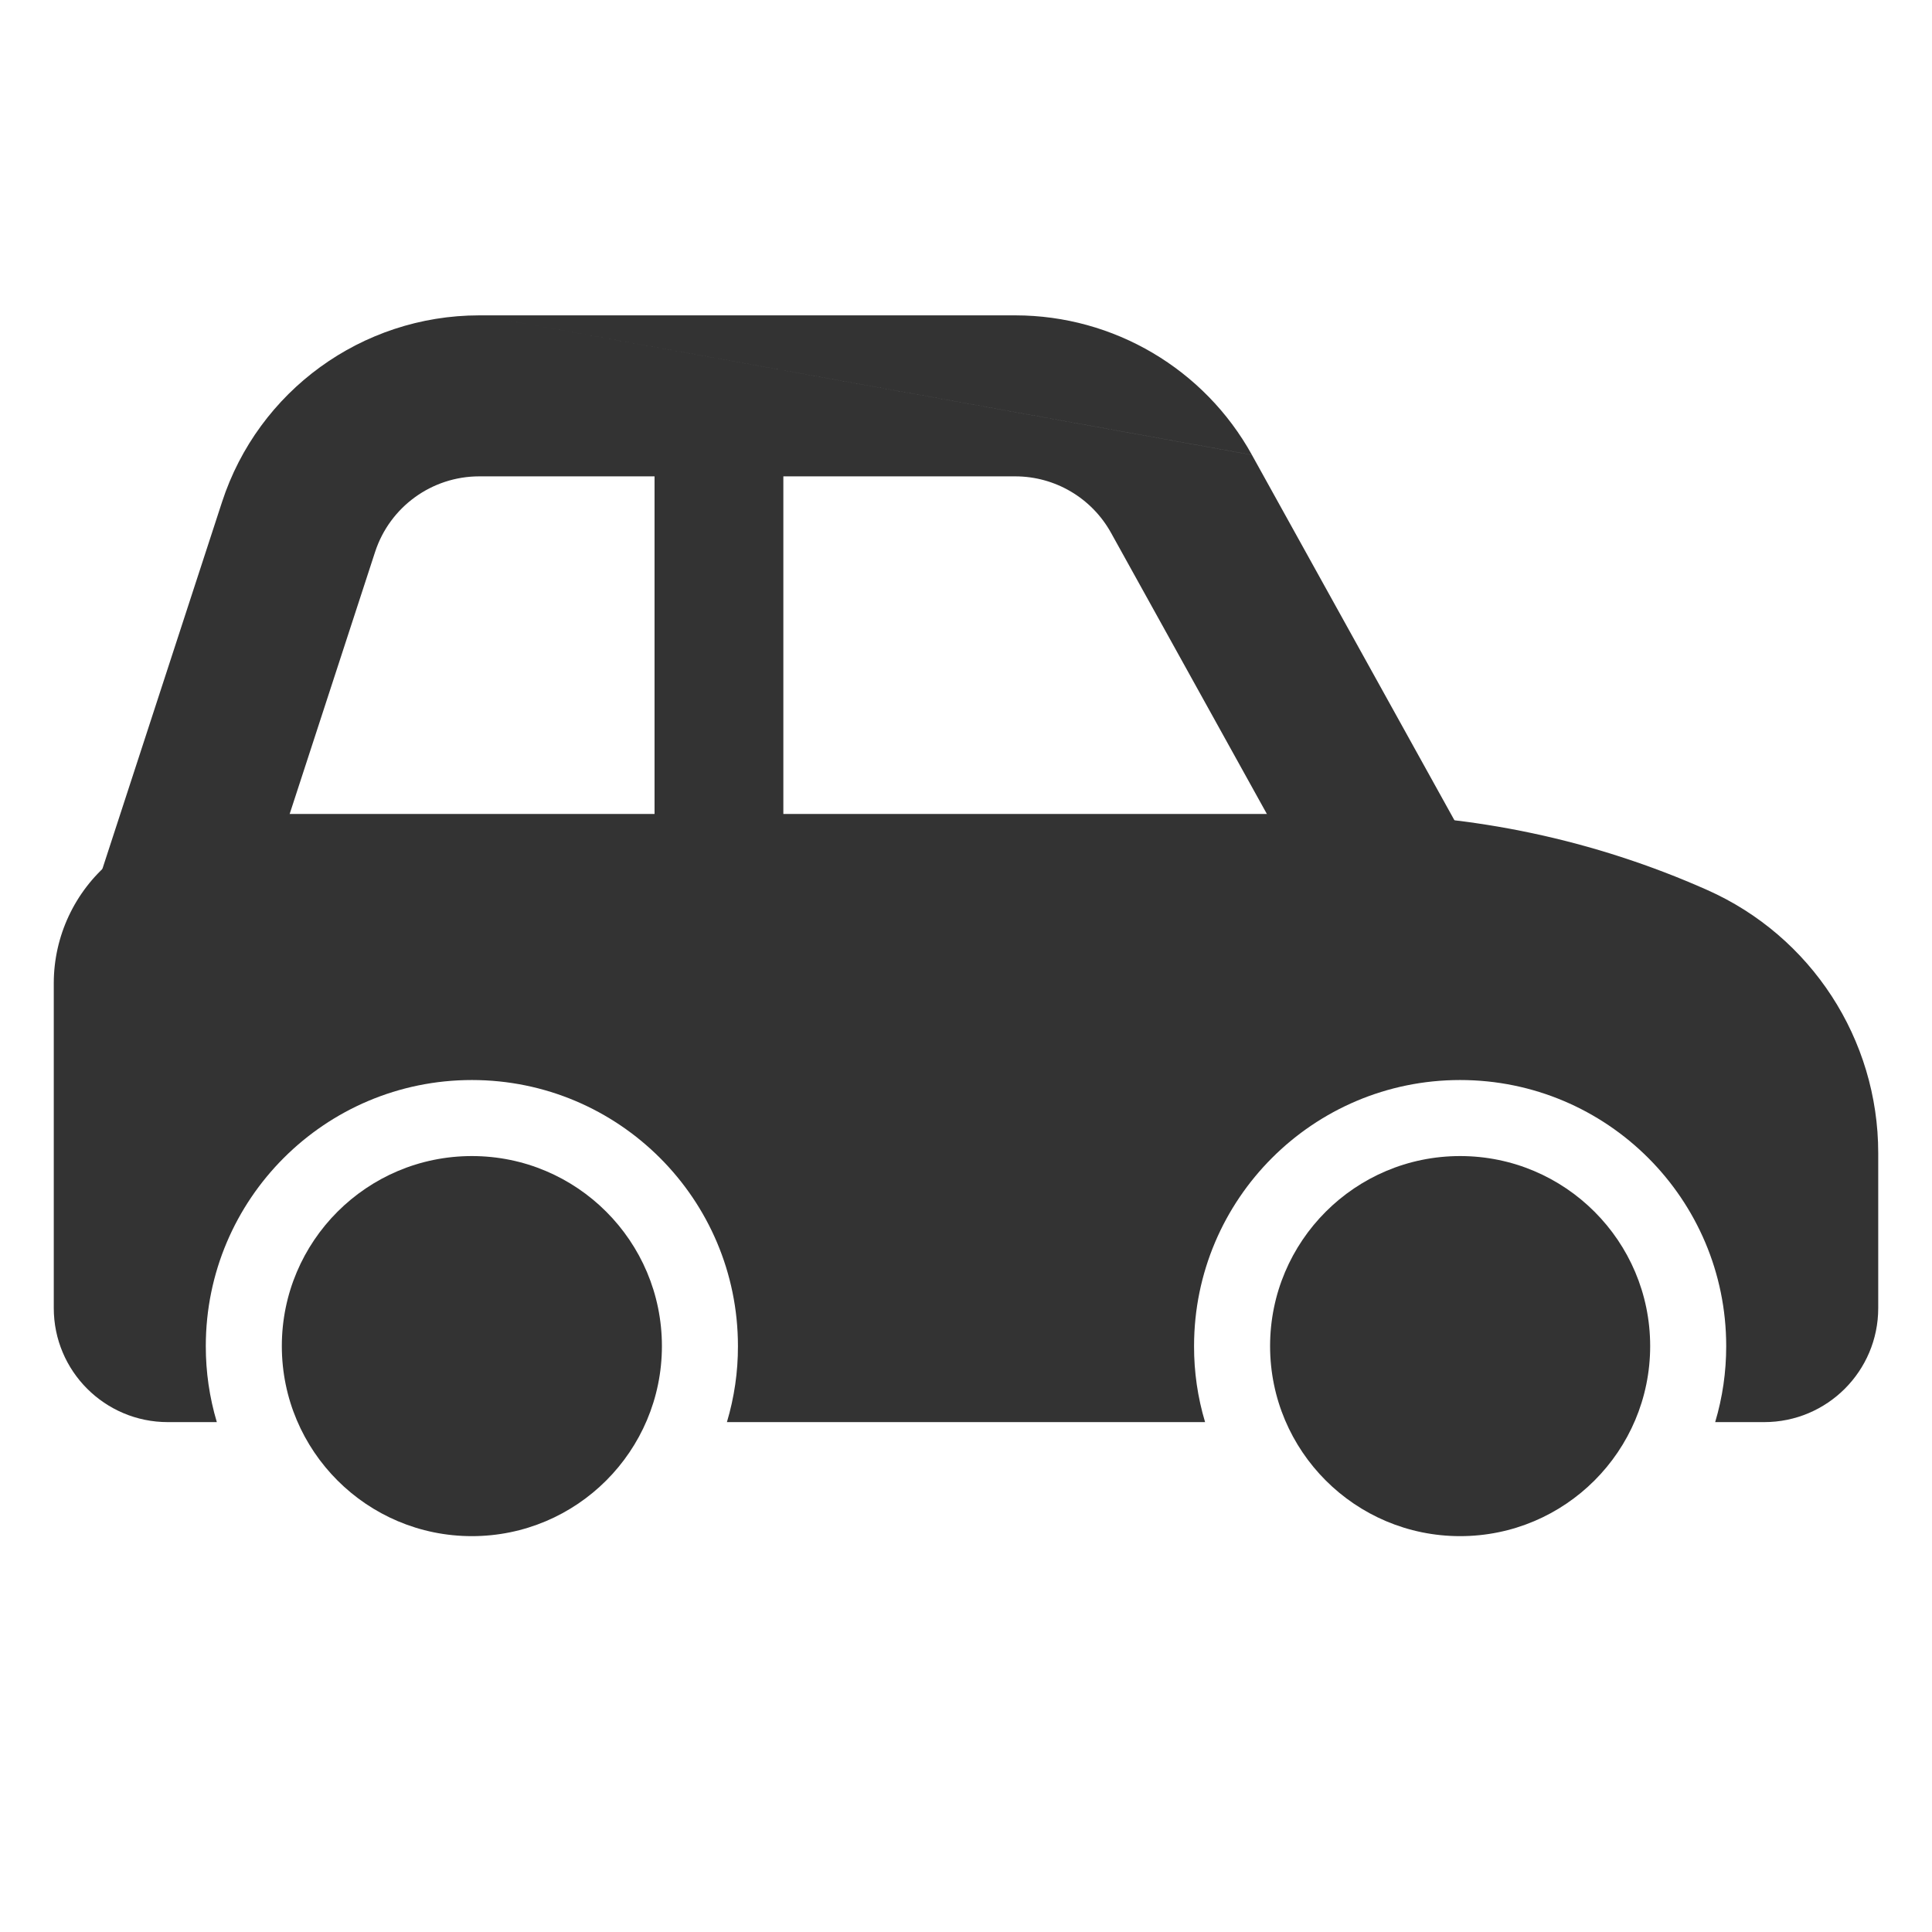 <svg width="48" height="48" viewBox="0 0 48 48" fill="none" xmlns="http://www.w3.org/2000/svg">
<path fill-rule="evenodd" clip-rule="evenodd" d="M11.903 7.835L25.23 7.835C27.672 7.838 29.921 9.165 31.104 11.302M31.104 11.303L38.727 25.056H1.413L5.516 12.473C5.516 12.473 5.516 12.473 5.516 12.473C6.417 9.709 8.995 7.837 11.903 7.835M25.226 11.835H11.904C10.727 11.836 9.684 12.594 9.319 13.713L6.925 21.056H31.937L27.604 13.239C27.125 12.374 26.215 11.836 25.226 11.835Z" fill="#333333"/>
<path fill-rule="evenodd" clip-rule="evenodd" d="M19.462 9.179V26.544H16.262V9.179H19.462Z" fill="#333333"/>
<path fill-rule="evenodd" clip-rule="evenodd" d="M33.519 20.223C36.584 20.223 39.614 20.866 42.414 22.111C44.998 23.258 46.664 25.819 46.664 28.646V32.499C46.664 34.064 45.396 35.332 43.831 35.332H42.613C42.796 34.719 42.888 34.083 42.887 33.443C42.887 29.793 39.927 26.833 36.276 26.833C32.626 26.833 29.666 29.793 29.666 33.443C29.664 34.083 29.756 34.719 29.94 35.332H18.06C18.243 34.719 18.336 34.083 18.334 33.443C18.334 29.793 15.374 26.833 11.724 26.833C8.073 26.833 5.113 29.793 5.113 33.443C5.112 34.083 5.204 34.719 5.387 35.332H4.169C2.604 35.332 1.336 34.064 1.336 32.499V24.425C1.337 23.258 1.856 22.151 2.752 21.403C3.679 20.63 4.851 20.211 6.058 20.223H33.519Z" fill="#333333"/>
<path fill-rule="evenodd" clip-rule="evenodd" d="M11.724 28.722C14.331 28.722 16.445 30.836 16.445 33.443C16.445 36.051 14.331 38.165 11.724 38.165C9.116 38.165 7.002 36.051 7.002 33.443C7.002 30.836 9.116 28.722 11.724 28.722Z" fill="#333333"/>
<path fill-rule="evenodd" clip-rule="evenodd" d="M36.276 28.722C38.884 28.722 40.998 30.836 40.998 33.443C40.998 36.051 38.884 38.165 36.276 38.165C33.669 38.165 31.555 36.051 31.555 33.443C31.555 30.836 33.669 28.722 36.276 28.722Z" fill="#333333"/>
</svg>
